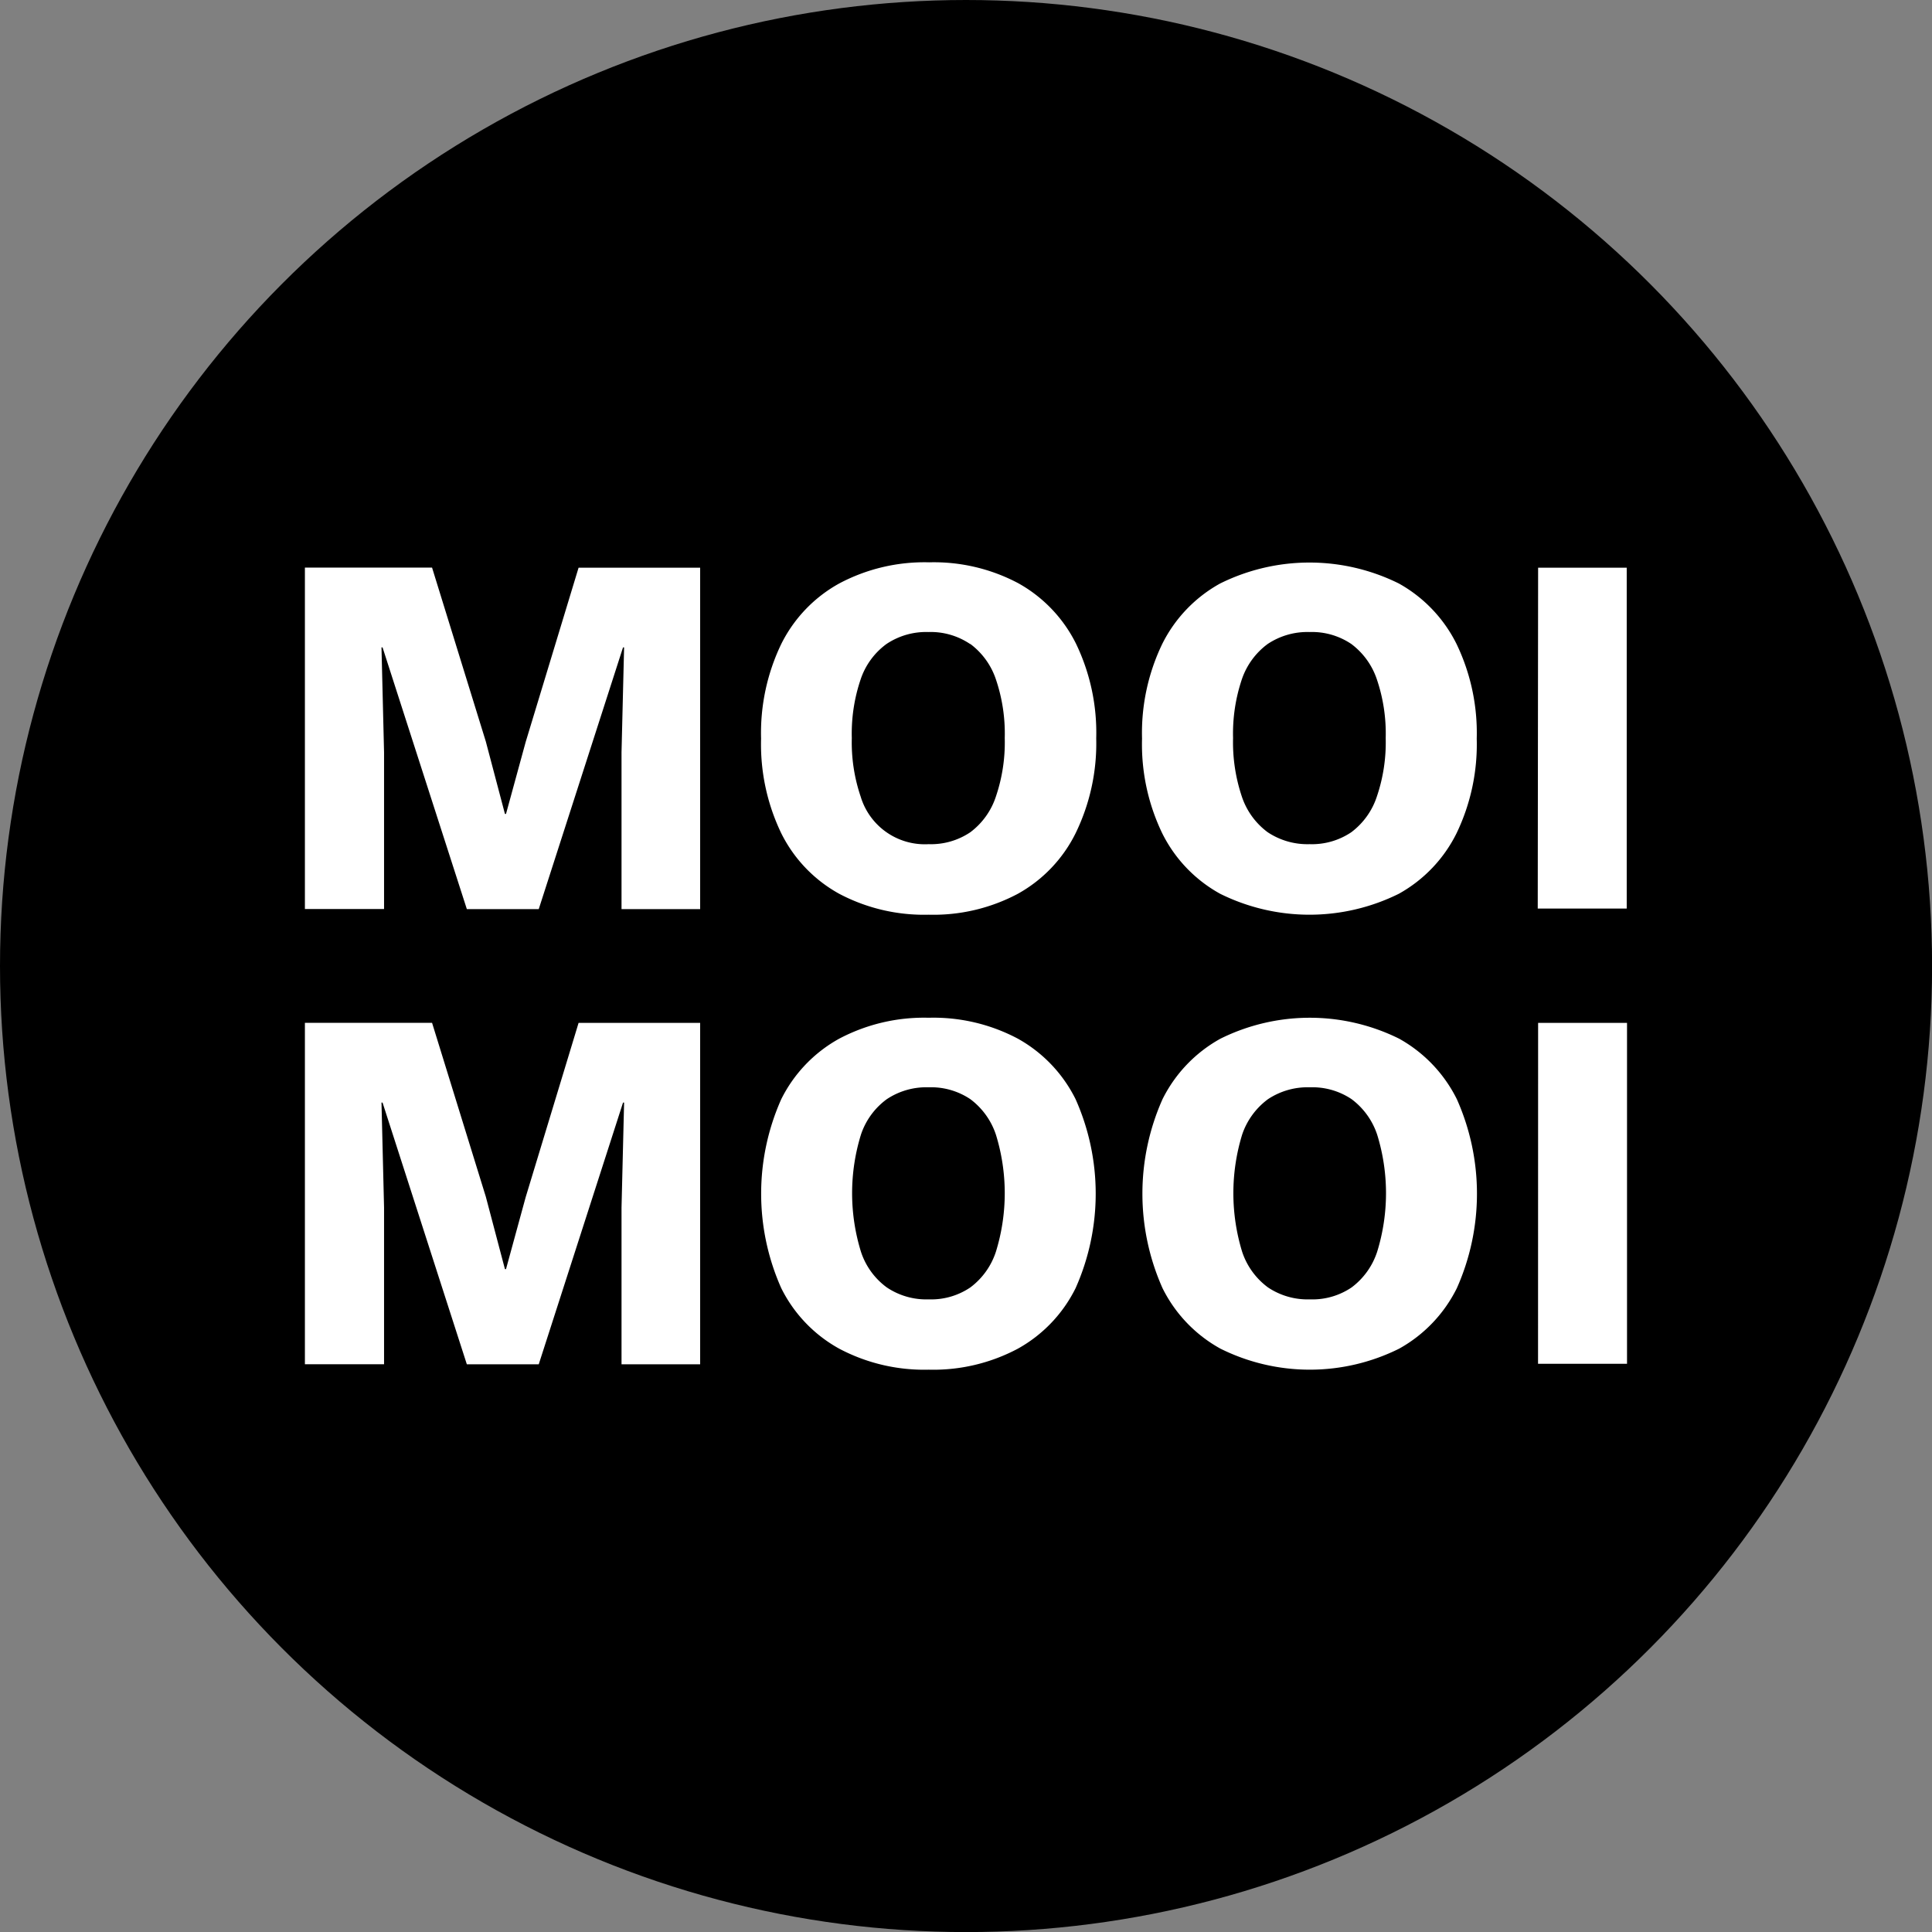 <svg xmlns="http://www.w3.org/2000/svg" viewBox="0 0 255.55 255.55"><rect x="0" y="0" width="255.55" height="255.55" fill="#808080" stroke="none"/><defs><style>.cls-1{fill:#fff;}</style></defs><g id="Ebene_2" data-name="Ebene 2"><g id="Ebene_1-2" data-name="Ebene 1"><circle cx="127.78" cy="127.78" r="127.78"/><path class="cls-1" d="M76.53,135.3l-7,23.06-2.6,9.51h-.14l-2.53-9.58-7.11-23H40.33v45.16H50.8V159.73l-.34-13.89h.14l11.15,34.62h9.51l11.15-34.62h.14l-.34,13.89v20.73h10.4V135.3ZM111,137.39a18.6,18.6,0,0,0-7.66,8,30.69,30.69,0,0,0,0,25,18.55,18.55,0,0,0,7.66,8,24,24,0,0,0,11.84,2.78,23.78,23.78,0,0,0,11.8-2.78,18.59,18.59,0,0,0,7.63-8,30.69,30.69,0,0,0,0-25,18.65,18.65,0,0,0-7.63-8,23.78,23.78,0,0,0-11.8-2.77A24,24,0,0,0,111,137.39m17.35,8a9.65,9.65,0,0,1,3.38,4.69,26.22,26.22,0,0,1,0,15.49,9.6,9.6,0,0,1-3.38,4.72,9.24,9.24,0,0,1-5.51,1.58,9.36,9.36,0,0,1-5.54-1.58,9.48,9.48,0,0,1-3.42-4.72,26.22,26.22,0,0,1,0-15.49,9.52,9.52,0,0,1,3.42-4.69,9.43,9.43,0,0,1,5.54-1.57,9.31,9.31,0,0,1,5.51,1.57m33.08-8a18.6,18.6,0,0,0-7.66,8,30.69,30.69,0,0,0,0,25,18.55,18.55,0,0,0,7.66,8,26.52,26.52,0,0,0,23.64,0,18.59,18.59,0,0,0,7.63-8,30.69,30.69,0,0,0,0-25,18.65,18.65,0,0,0-7.63-8,26.6,26.6,0,0,0-23.64,0m17.35,8a9.65,9.65,0,0,1,3.38,4.69,26.22,26.22,0,0,1,0,15.49,9.6,9.6,0,0,1-3.38,4.72,9.24,9.24,0,0,1-5.51,1.58,9.41,9.41,0,0,1-5.55-1.58,9.6,9.6,0,0,1-3.42-4.72,26.44,26.44,0,0,1,0-15.49,9.65,9.65,0,0,1,3.42-4.69,9.48,9.48,0,0,1,5.55-1.57,9.31,9.31,0,0,1,5.51,1.57m24.66,35h11.77V135.3H203.45Z"/><path class="cls-1" d="M76.53,75.09l-7,23.06-2.6,9.51h-.14l-2.53-9.58-7.11-23H40.33v45.16H50.8V99.52l-.34-13.89h.14l11.15,34.62h9.51L82.41,85.63h.14l-.34,13.89v20.73h10.4V75.09ZM111,77.18a18.6,18.6,0,0,0-7.66,8,27.13,27.13,0,0,0-2.67,12.52,27.11,27.11,0,0,0,2.67,12.52,18.55,18.55,0,0,0,7.66,8,24,24,0,0,0,11.84,2.77,23.78,23.78,0,0,0,11.8-2.77,18.59,18.59,0,0,0,7.63-8A27.11,27.11,0,0,0,145,97.67a27.13,27.13,0,0,0-2.67-12.52,18.65,18.65,0,0,0-7.63-8,23.78,23.78,0,0,0-11.8-2.77A24,24,0,0,0,111,77.18m17.35,8a9.67,9.67,0,0,1,3.38,4.68,22.31,22.31,0,0,1,1.17,7.77,22.26,22.26,0,0,1-1.17,7.73,9.65,9.65,0,0,1-3.38,4.72,9.31,9.31,0,0,1-5.51,1.58,8.86,8.86,0,0,1-9-6.3,22.26,22.26,0,0,1-1.17-7.73,22.31,22.31,0,0,1,1.17-7.77,9.54,9.54,0,0,1,3.42-4.68,9.43,9.43,0,0,1,5.54-1.58,9.31,9.31,0,0,1,5.51,1.58m33.08-8a18.6,18.6,0,0,0-7.66,8,27.13,27.13,0,0,0-2.67,12.52,27.11,27.11,0,0,0,2.67,12.52,18.55,18.55,0,0,0,7.66,8,26.6,26.6,0,0,0,23.64,0,18.59,18.59,0,0,0,7.63-8,27.11,27.11,0,0,0,2.67-12.52,27.13,27.13,0,0,0-2.67-12.52,18.65,18.65,0,0,0-7.63-8,26.6,26.6,0,0,0-23.64,0m17.35,8a9.67,9.67,0,0,1,3.38,4.68,22.31,22.31,0,0,1,1.17,7.77,22.26,22.26,0,0,1-1.17,7.73,9.65,9.65,0,0,1-3.38,4.72,9.31,9.31,0,0,1-5.51,1.58,9.48,9.48,0,0,1-5.55-1.58,9.64,9.64,0,0,1-3.42-4.72,22.52,22.52,0,0,1-1.16-7.73,22.56,22.56,0,0,1,1.16-7.77,9.66,9.66,0,0,1,3.42-4.68,9.48,9.48,0,0,1,5.55-1.58,9.31,9.31,0,0,1,5.51,1.58m24.66,35h11.77V75.09H203.45Z"/></g></g></svg>